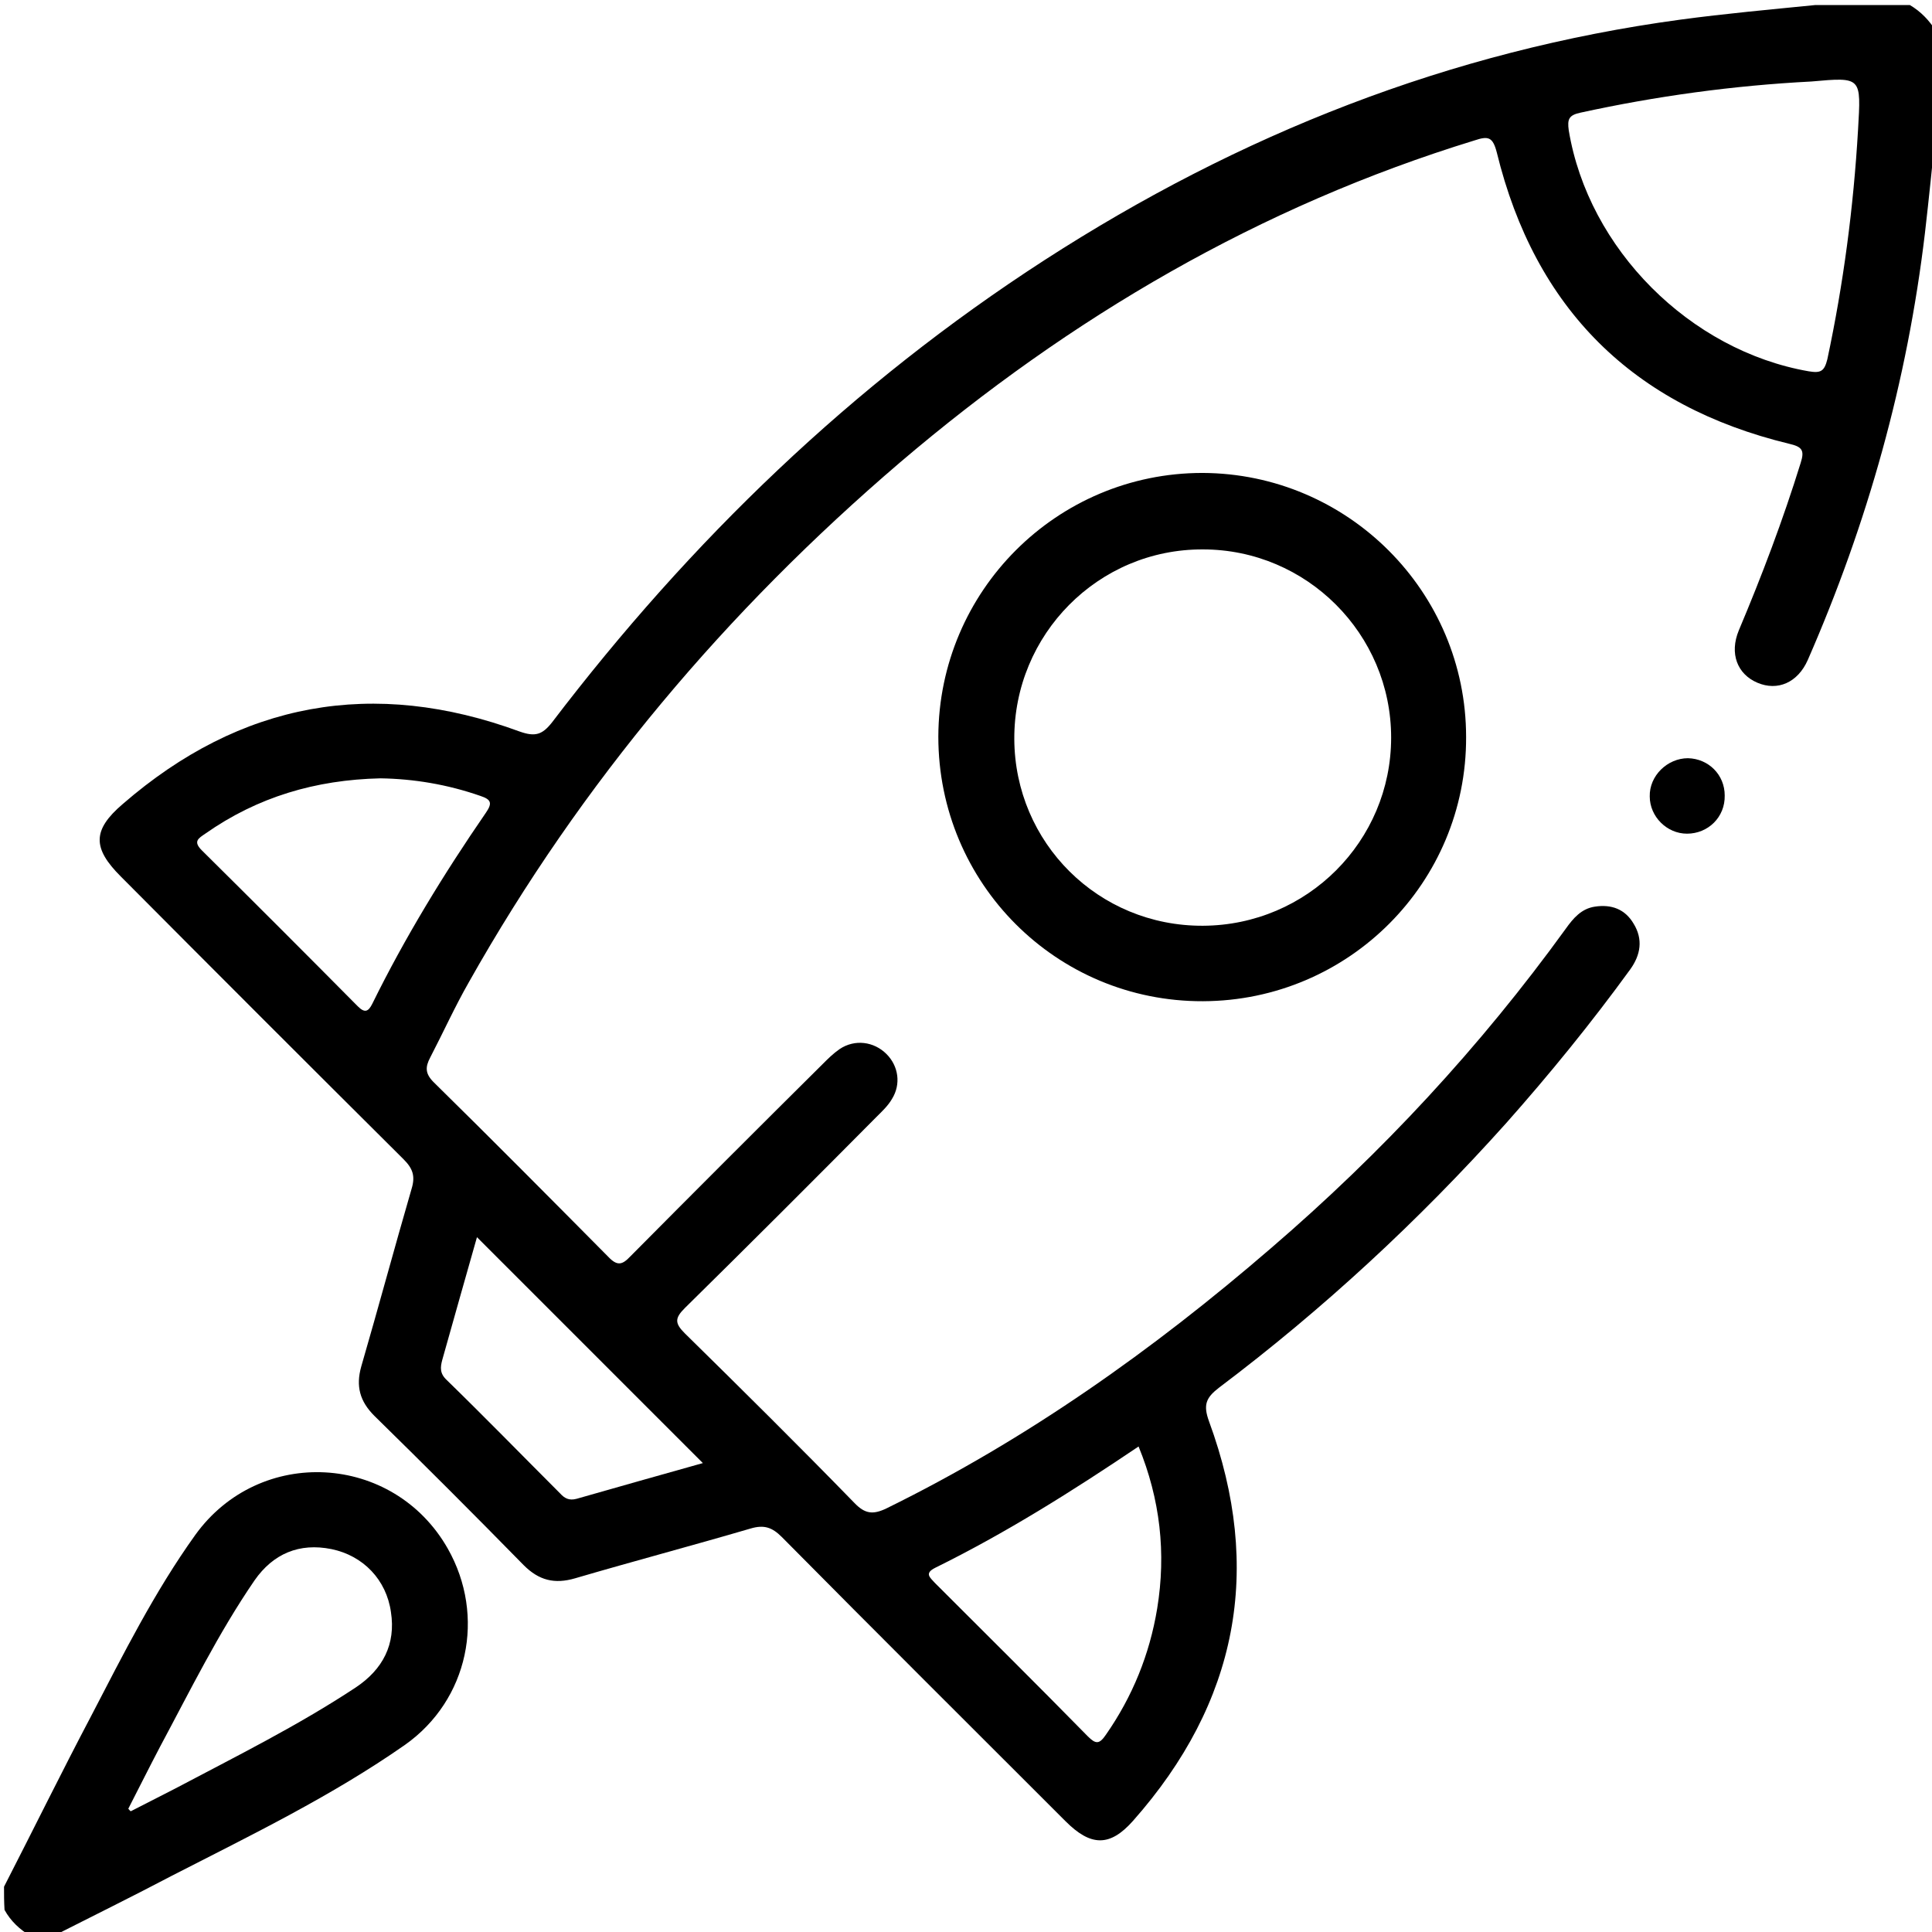 <?xml version="1.0" encoding="utf-8"?>
<!-- Generator: Adobe Illustrator 27.8.1, SVG Export Plug-In . SVG Version: 6.00 Build 0)  -->
<svg version="1.1" id="Camada_1" xmlns="http://www.w3.org/2000/svg" xmlns:xlink="http://www.w3.org/1999/xlink" x="0px" y="0px"
	 viewBox="0 0 384 384" style="enable-background:new 0 0 384 384;" xml:space="preserve">
<g>
	<path d="M384.8,25.5c-0.7,6.9-1.4,13.9-2.2,20.8c-3.5,29.5-11.4,57.7-23.3,84.9c-2,4.5-6,6.2-10,4.5c-4-1.7-5.6-5.8-3.7-10.4
		c4.6-10.9,8.8-22,12.3-33.3c0.8-2.5,0.3-3.2-2.3-3.8c-31-7.5-50.5-26.8-58.1-57.9c-0.8-3.1-1.7-3.3-4.4-2.4
		c-42.7,13.1-80.4,35.2-114.2,64c-34.5,29.5-63.4,63.7-85.7,103.3c-2.8,4.9-5.1,10-7.7,15c-1,1.9-1,3.2,0.7,4.9
		c11.7,11.5,23.2,23.1,34.7,34.7c1.8,1.9,2.8,1.6,4.4-0.1c12.7-12.8,25.4-25.5,38.2-38.2c1.1-1.1,2.1-2.1,3.4-3c3-2,6.8-1.5,9.3,1
		c2.4,2.4,2.9,6,1.1,8.9c-0.8,1.4-2,2.5-3.2,3.7c-12.6,12.7-25.2,25.3-38,37.9c-2,2-2,3,0,5c11.3,11.1,22.6,22.3,33.7,33.7
		c2.1,2.2,3.7,2.4,6.4,1.1c27.9-13.7,53-31.5,76.4-51.7c22-18.9,41.6-40,58.6-63.5c1.5-2.1,3.1-4,5.8-4.4c3.3-0.5,6,0.5,7.7,3.4
		c1.9,3.1,1.4,6.2-0.7,9.1c-7.7,10.6-16,20.8-24.7,30.6c-17.3,19.3-36.3,36.9-57,52.5c-2.6,2-3.2,3.4-2,6.7
		c10.8,29.4,5.7,55.9-15.1,79.4c-4.6,5.2-8.4,5.1-13.4,0.1c-18.8-18.8-37.7-37.6-56.4-56.5c-1.9-1.9-3.5-2.5-6.2-1.7
		c-11.6,3.4-23.3,6.5-34.9,9.9c-4.1,1.2-7.2,0.4-10.2-2.6c-9.8-10-19.7-19.9-29.7-29.7c-2.9-2.9-3.7-5.9-2.6-9.8
		c3.4-11.7,6.6-23.6,10-35.3c0.8-2.6,0.2-4.1-1.6-5.9c-18.8-18.7-37.5-37.4-56.2-56.2c-5.6-5.6-5.7-9.2,0.4-14.4
		c23.4-20.3,49.8-25.1,78.9-14.4c3.1,1.1,4.5,0.6,6.4-1.8c27.5-36.1,59.7-67.2,97.9-91.9c38.7-25,80.6-41.6,126.4-47.8
		c8.9-1.2,17.8-2,26.8-2.9c6.2,0,12.5,0,18.8,0c2.2,1.3,3.9,3.1,5.2,5.2C384.8,12.5,384.8,19,384.8,25.5z M360,16.2
		c-15.5,0.8-30.8,2.9-45.9,6.2c-2.3,0.5-2.6,1.3-2.3,3.5c3.9,23.6,24.1,43.8,47.7,47.9c2.4,0.4,3.1,0,3.7-2.4
		c3.2-15,5.2-30.2,6.1-45.6C369.9,15.3,370.1,15.3,360,16.2z M75.6,154.7c-12.9,0.3-24.4,3.7-34.8,11c-1.3,0.9-2.5,1.5-0.7,3.3
		c10.4,10.3,20.7,20.6,31,31c1.4,1.4,2.1,1.1,2.9-0.5c6.5-13.2,14.2-25.8,22.6-38c1.3-1.9,1-2.6-1.1-3.3
		C88.9,155.9,82.2,154.8,75.6,154.7z M226.3,287.5c-13.2,8.9-26.4,17.2-40.4,24.1c-2.2,1.1-1.1,1.9-0.1,3
		c10.2,10.2,20.4,20.3,30.4,30.5c1.6,1.6,2.3,1.6,3.6-0.3c5.3-7.6,8.7-16,10.2-25.1C231.8,308.7,230.6,298,226.3,287.5z M94.8,245.9
		c-2.3,8.1-4.6,16.2-6.9,24.4c-0.4,1.5-0.5,2.7,0.9,4c7.6,7.4,15,15,22.5,22.5c0.9,1,1.8,1.5,3.3,1.1c8.4-2.4,16.9-4.8,25.1-7.1
		C124.6,275.7,109.8,260.9,94.8,245.9z"/>
	<path d="M0.8,375c5.8-11.3,11.4-22.7,17.3-33.9c6.4-12.3,12.6-24.7,20.7-36c12.8-17.8,39.4-16.3,50.2,2.7c7.6,13.4,4.1,30.1-8.5,39
		c-14.6,10.2-30.5,17.9-46.3,26c-7.8,4.1-15.7,8-23.6,12c-1.5,0-3,0-4.5,0c-2.2-1.3-4-3-5.2-5.2C0.8,378,0.8,376.5,0.8,375z
		 M25.5,359.5c0.2,0.2,0.3,0.4,0.5,0.5c2.9-1.5,5.9-3,8.8-4.5c12.1-6.4,24.4-12.5,35.9-20.1c5.4-3.6,8-8.6,7-15
		c-0.9-6.4-5.5-11.2-11.8-12.5c-6.4-1.3-11.6,0.9-15.3,6.2c-7.2,10.5-12.8,21.9-18.8,33.1C29.6,351.4,27.6,355.4,25.5,359.5z"/>
	<path d="M291.4,146.5c0.1,28.9-23.3,52.4-52.3,52.5c-29.1,0.1-52.6-23.4-52.6-52.6C186.6,117.5,210,94,239,94
		C267.9,94.1,291.4,117.6,291.4,146.5z M239.1,184c20.7-0.1,37.4-16.8,37.4-37.4c0-20.6-16.8-37.4-37.4-37.4
		c-20.8-0.1-37.6,16.9-37.5,37.7C201.7,167.5,218.3,184.1,239.1,184z"/>
	<path d="M342.8,158.1c0.1,4.3-3.3,7.6-7.5,7.6c-4,0-7.4-3.4-7.4-7.4c-0.1-4.1,3.5-7.6,7.6-7.6C339.6,150.8,342.8,154,342.8,158.1z"
		/>
</g>
</svg>
